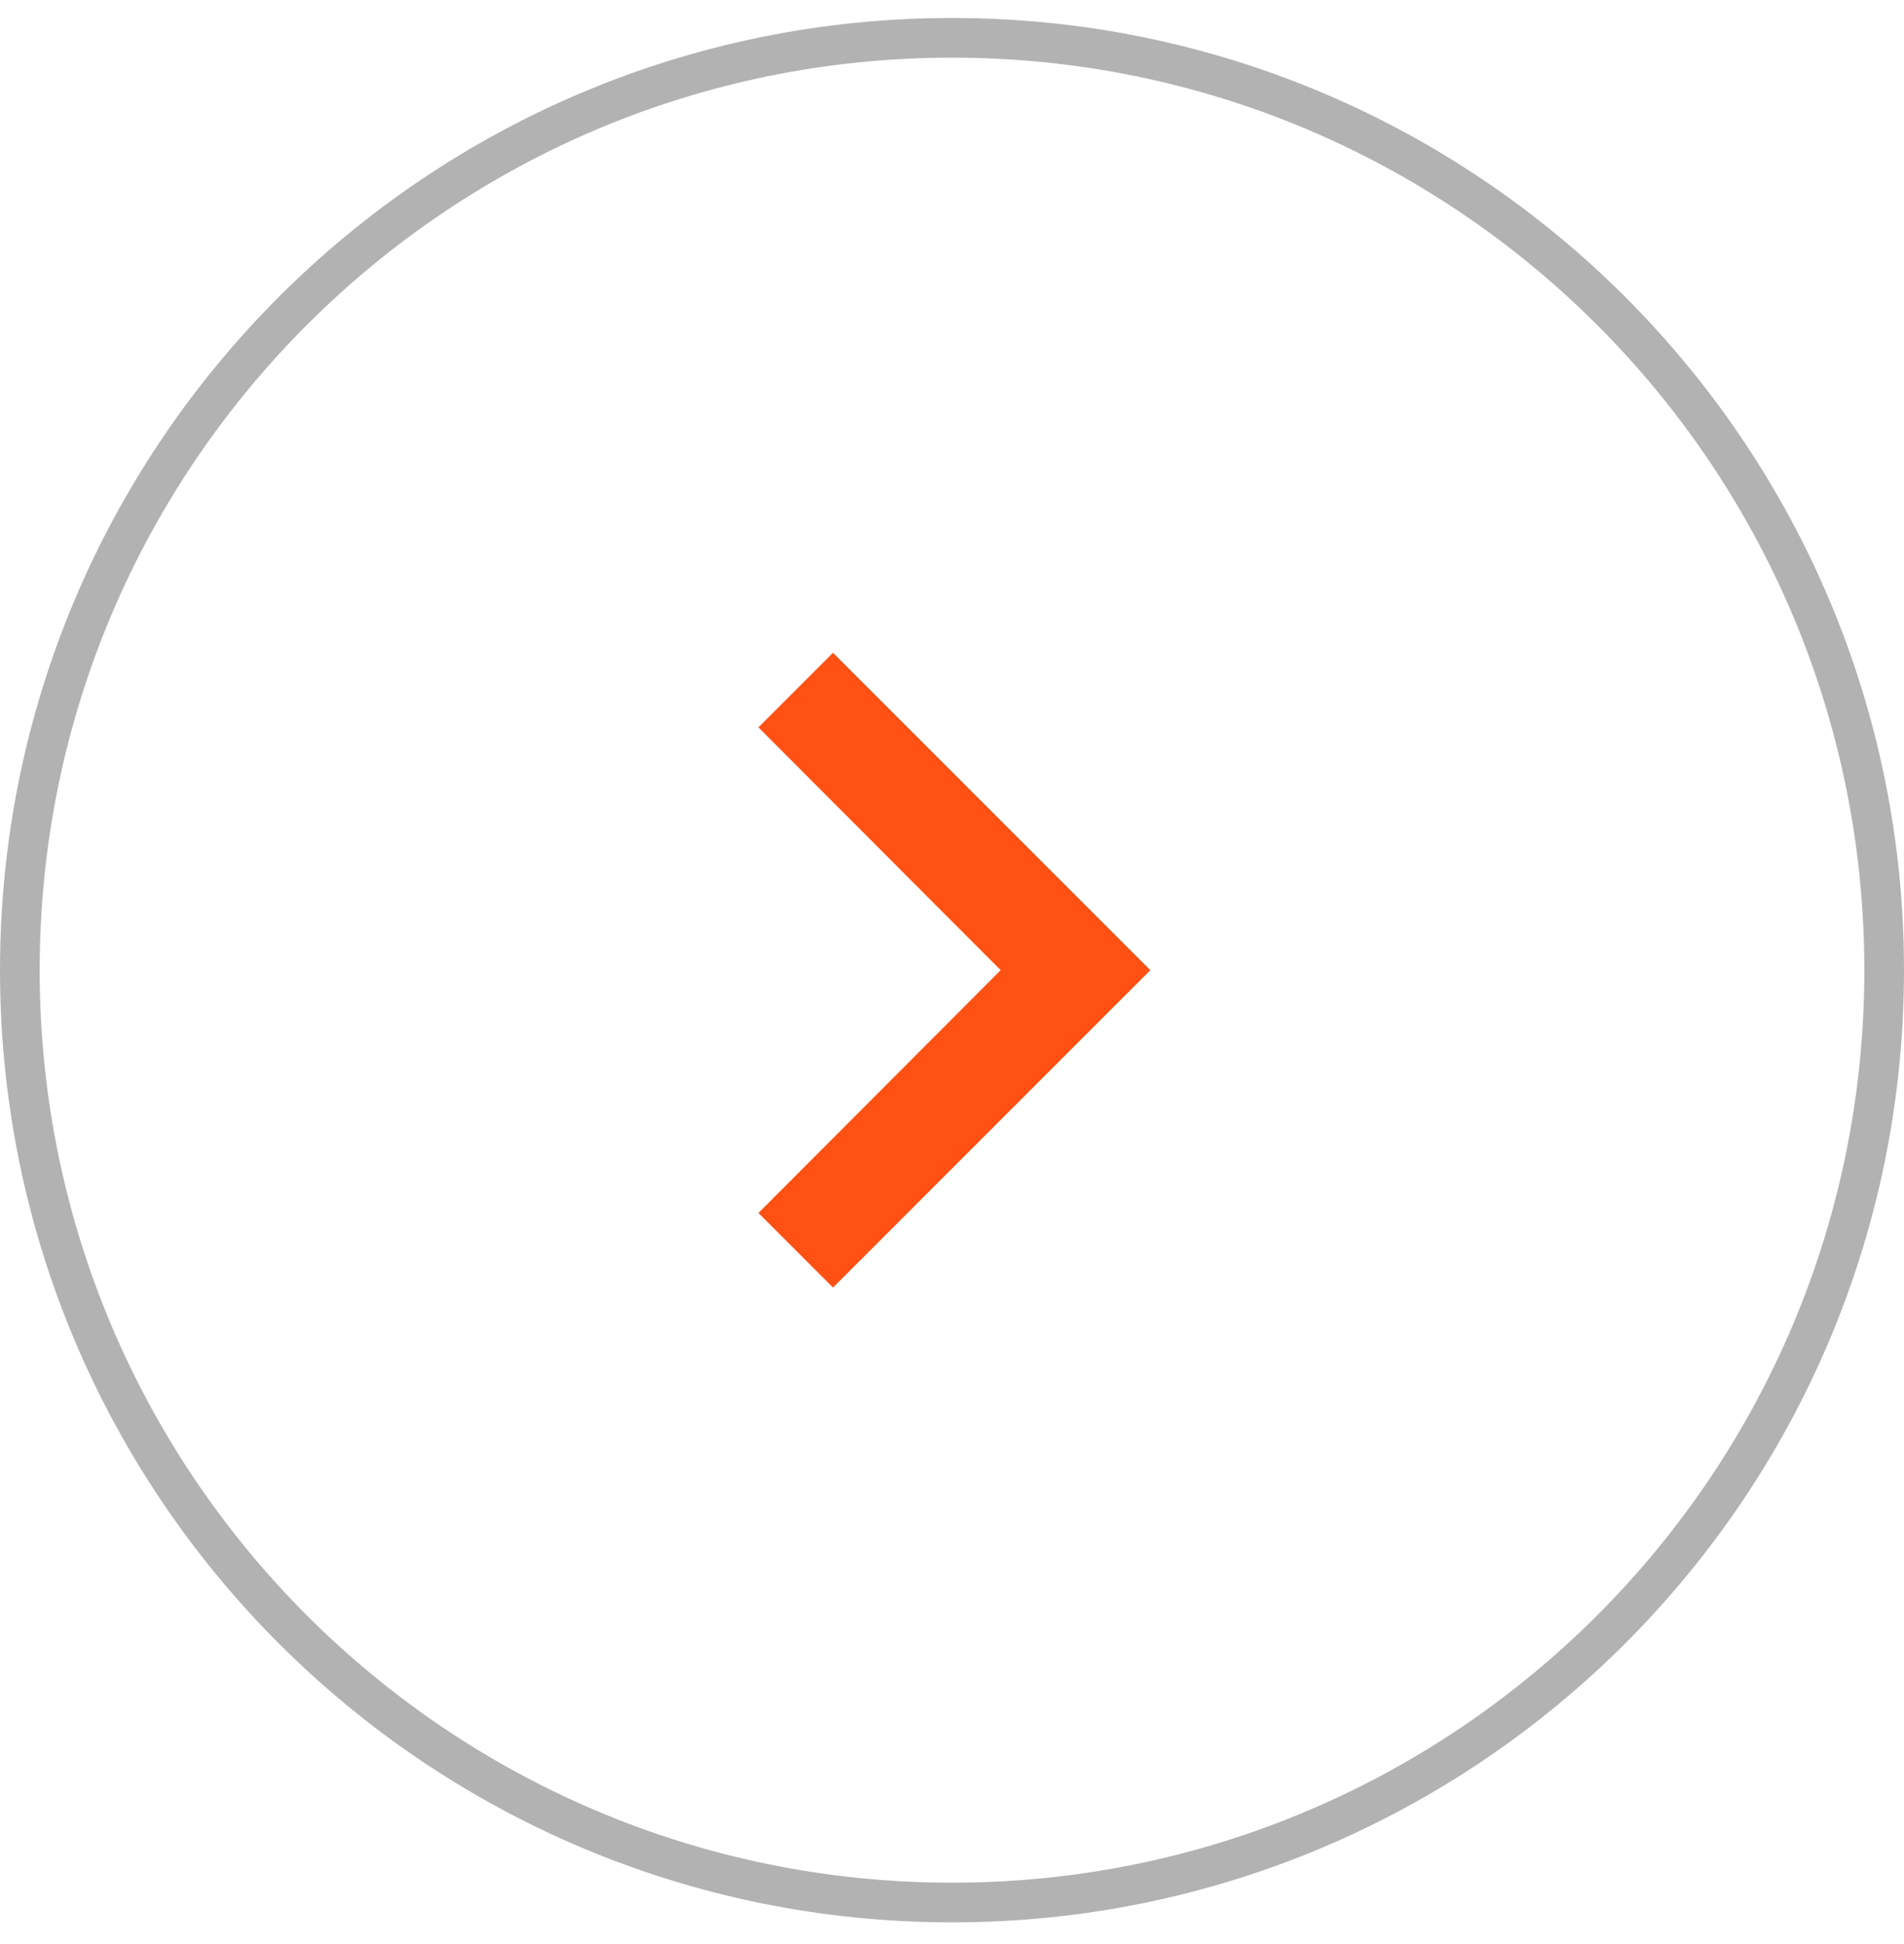 <svg width="48" height="49" viewBox="0 0 48 49" fill="none" xmlns="http://www.w3.org/2000/svg">
<path d="M24 47.953C36.979 47.953 47.5 37.432 47.5 24.453C47.5 11.475 36.979 0.953 24 0.953C11.021 0.953 0.5 11.475 0.5 24.453C0.5 37.432 11.021 47.953 24 47.953Z" stroke="#B2B2B2"/>
<path d="M19.12 18.333L25.227 24.453L19.12 30.573L21 32.453L29 24.453L21 16.453L19.12 18.333Z" fill="#FF5113"/>
</svg>
